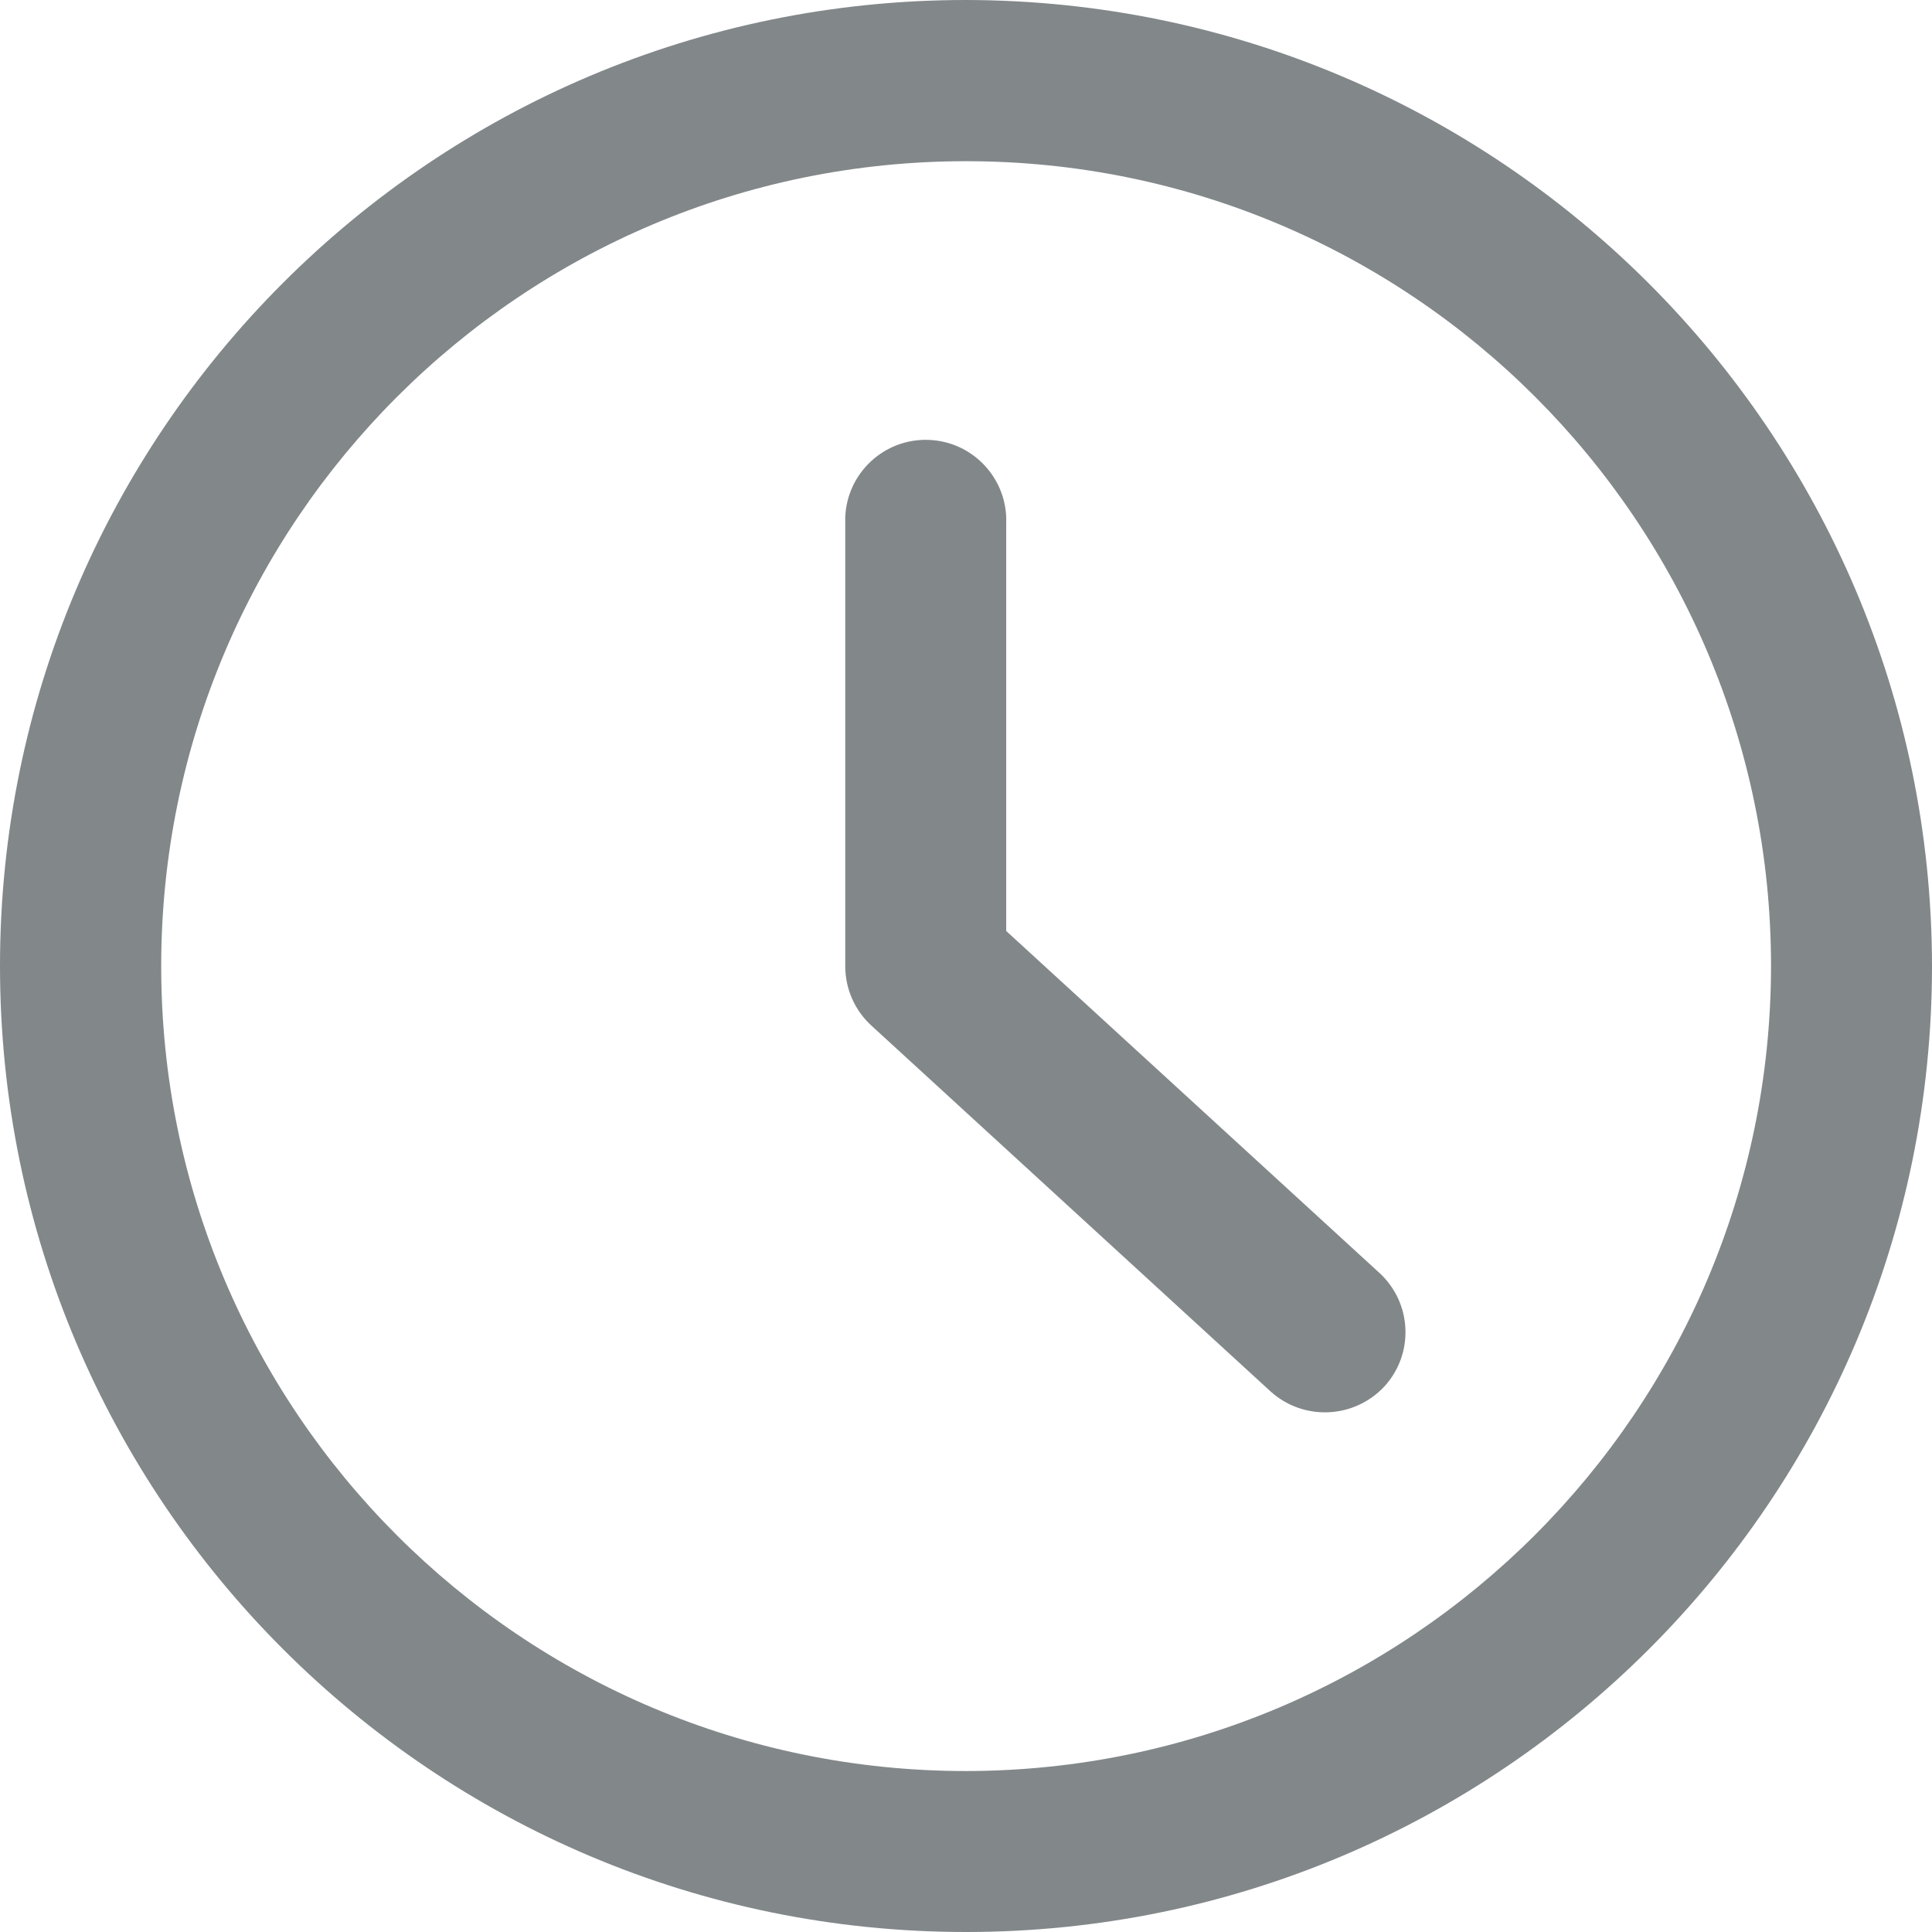 <?xml version="1.0" encoding="UTF-8"?>
<svg id="Ebene_1" xmlns="http://www.w3.org/2000/svg" version="1.1" viewBox="0 0 16 16">
  <!-- Generator: Adobe Illustrator 30.0.0, SVG Export Plug-In . SVG Version: 2.1.1 Build 123)  -->
  <defs>
    <style>
      .st0 {
        fill: #82878a;
      }
    </style>
  </defs>
  <path class="st0" d="M8,0C3.582,0,0,3.582,0,8s3.582,8,8,8,8-3.582,8-8C15.994,3.584,12.416.006,8,0ZM8,14.667c-3.682,0-6.666-2.985-6.665-6.667S4.32,1.334,8.002,1.335c3.681,0,6.664,2.984,6.665,6.665-.004,3.68-2.987,6.663-6.667,6.667Z"/>
  <path class="st0" d="M11.423,10.541l-3.09-2.831v-3.375c.014-.368-.273-.678-.641-.692s-.678.273-.692.641c0,.017,0,.034,0,.052v3.665c0,.187.078.366.216.492l3.306,3.03c.272.246.691.228.942-.04.249-.271.231-.692-.04-.941,0,0,0,0-.001,0h0Z"/>
</svg>